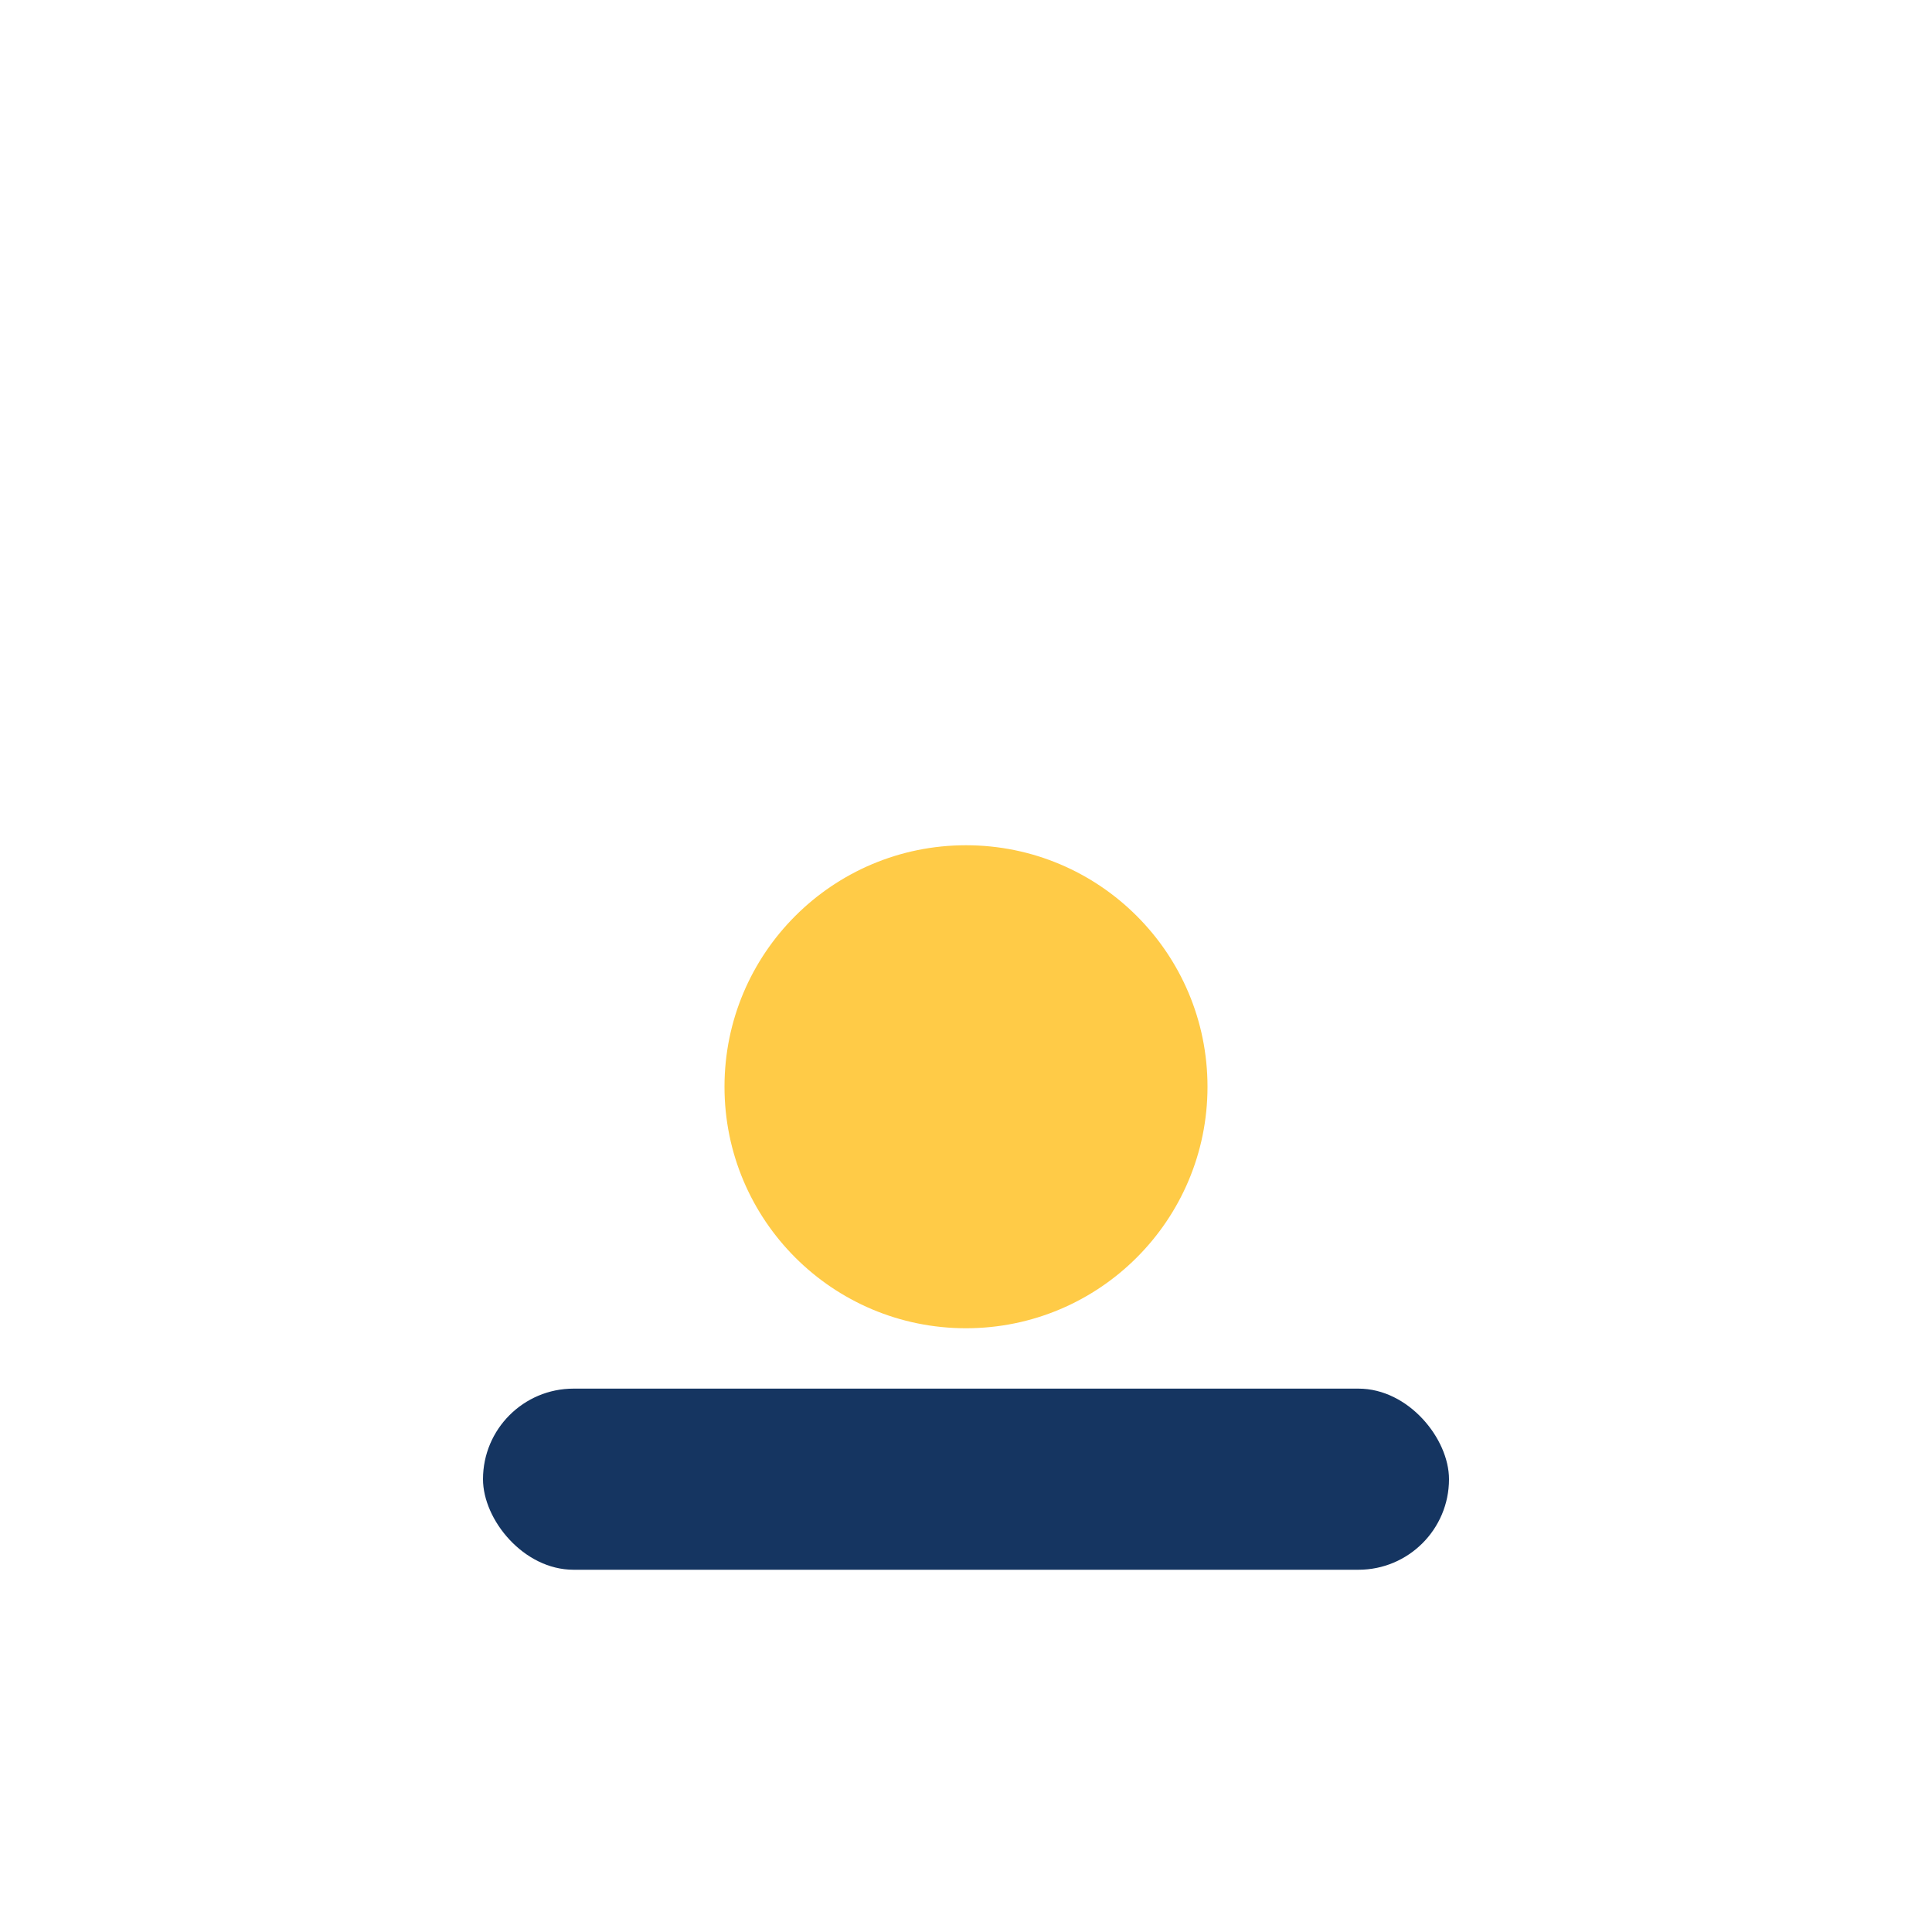 <?xml version="1.0" encoding="UTF-8"?>
<svg xmlns="http://www.w3.org/2000/svg" width="32" height="32" viewBox="0 0 32 32"><rect x="8" y="23" width="16" height="3" rx="1.5" fill="#153561"/><circle cx="16" cy="18" r="4" fill="#FFCB47"/></svg>